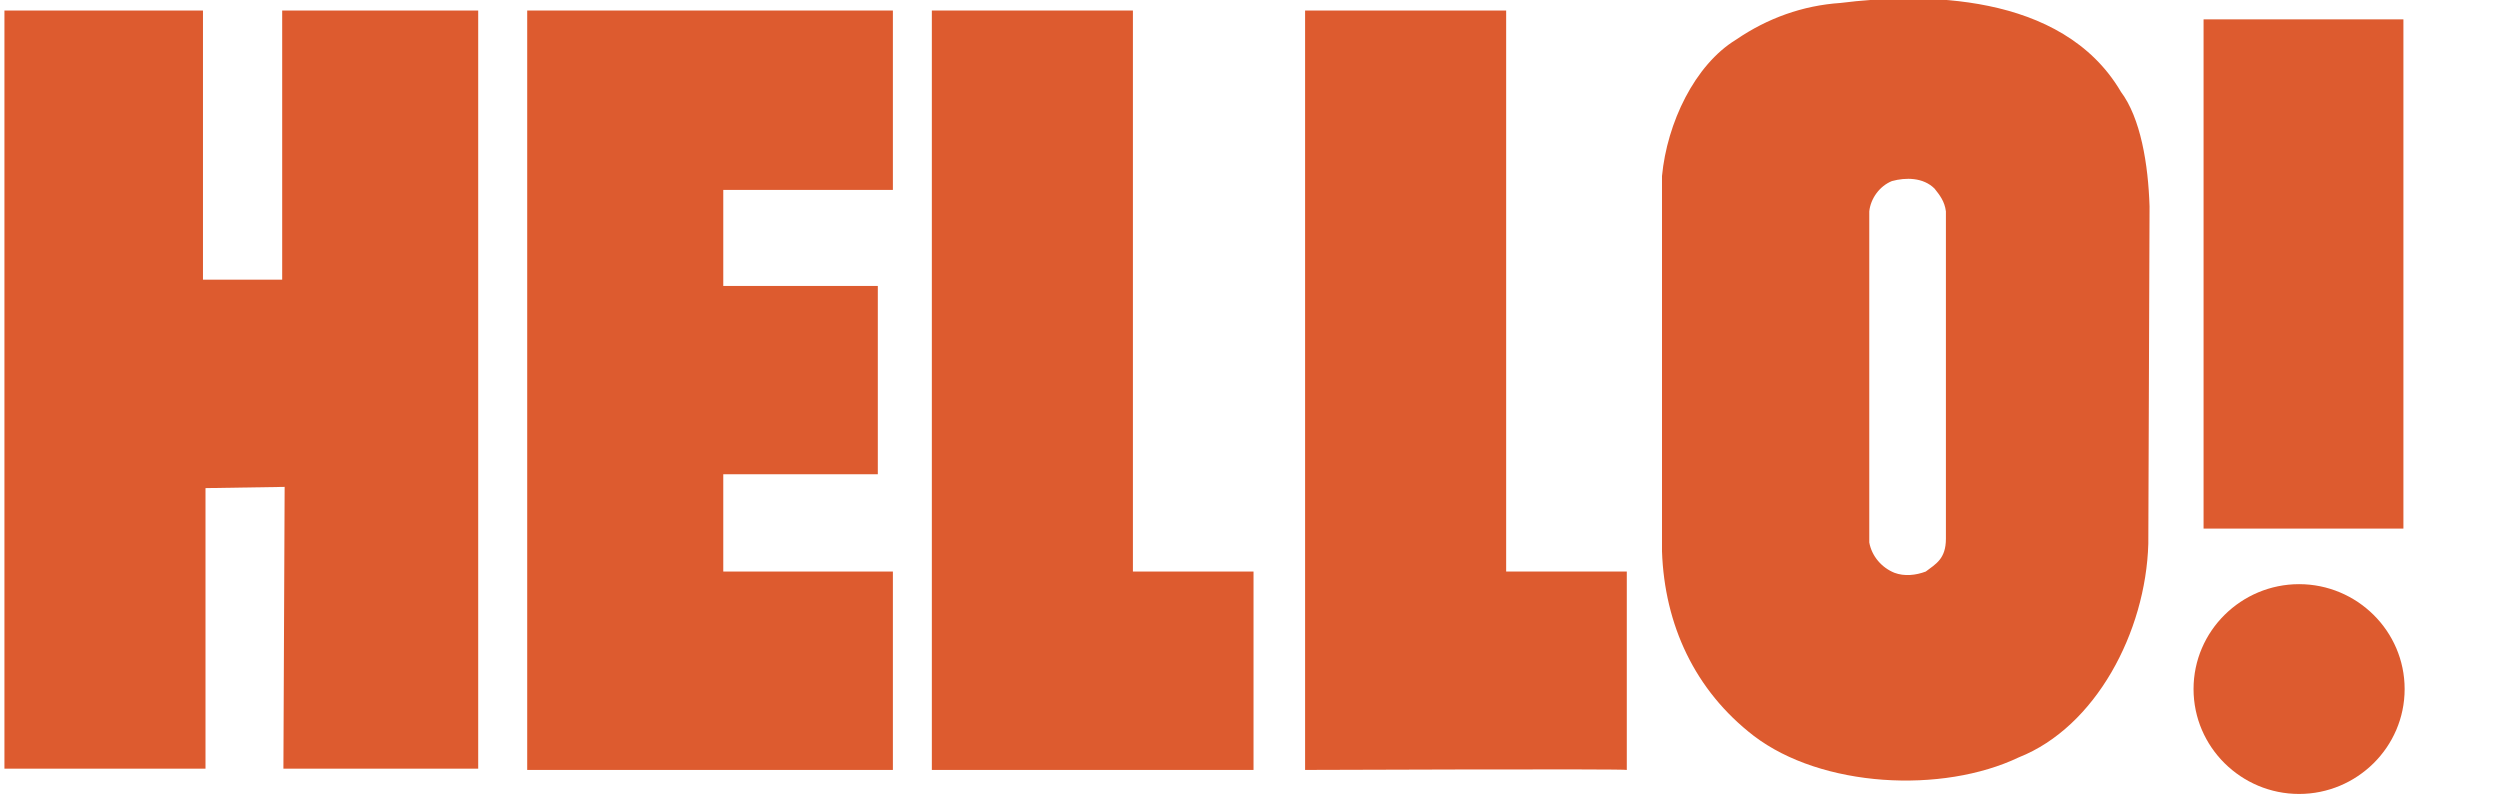 <svg xmlns="http://www.w3.org/2000/svg" fill="none" viewBox="0 0 110 35" height="35" width="110">
<g clip-path="url(#clip0_1970_1042)">
<path fill="#DD5B2F" d="M96.516 30.318C96.516 27.762 98.618 25.703 101.16 25.703C103.703 25.703 105.804 27.762 105.804 30.318C105.804 32.875 103.703 34.934 101.16 34.934C98.618 34.934 96.516 32.875 96.516 30.318Z"></path>
<path fill="#DD5B2F" d="M105.75 0.852H96.957V23.258H105.75V0.852Z"></path>
<path fill="#DD5B2F" d="M39.287 0.463V8.356H31.824V12.416V12.582H38.624V20.867H31.824V21.088V24.924V25.148H39.287V33.877H23.197V0.463H39.287Z"></path>
<path fill="#DD5B2F" d="M49.848 25.148H55.155V33.877H41.001V0.463H49.848V25.148Z"></path>
<path fill="#DD5B2F" d="M8.931 12.304H12.416V0.463H21.041V33.82H12.47L12.524 21.423L9.042 21.477V33.82H0.195V0.463H8.931V12.304Z"></path>
<path fill="#DD5B2F" d="M66.271 25.148H71.579V33.877C71.579 33.823 57.424 33.877 57.424 33.877V0.463H66.271V25.148Z"></path>
<path fill="#DD5B2F" d="M93.307 4.021C94.193 5.189 94.523 7.245 94.58 9.08L94.526 23.925C94.415 27.816 92.203 31.988 88.831 33.322C85.457 34.934 80.15 34.656 77.165 32.377C74.566 30.376 73.239 27.484 73.128 24.26V7.746C73.35 5.41 74.566 2.853 76.391 1.742C77.772 0.798 79.321 0.242 80.981 0.13C84.52 -0.313 90.713 -0.371 93.31 4.021M85.124 8.302C84.626 7.801 83.851 7.801 83.245 7.967C82.692 8.19 82.305 8.746 82.248 9.301V23.868C82.359 24.481 82.801 24.979 83.353 25.202C83.794 25.368 84.293 25.314 84.734 25.148C85.175 24.813 85.62 24.592 85.62 23.702V9.301C85.565 8.857 85.343 8.579 85.121 8.299"></path>
</g>
<defs>
<clipPath id="clip0_1970_1042">
<rect fill="white" height="35" width="110"></rect>
</clipPath>
</defs>
</svg>
